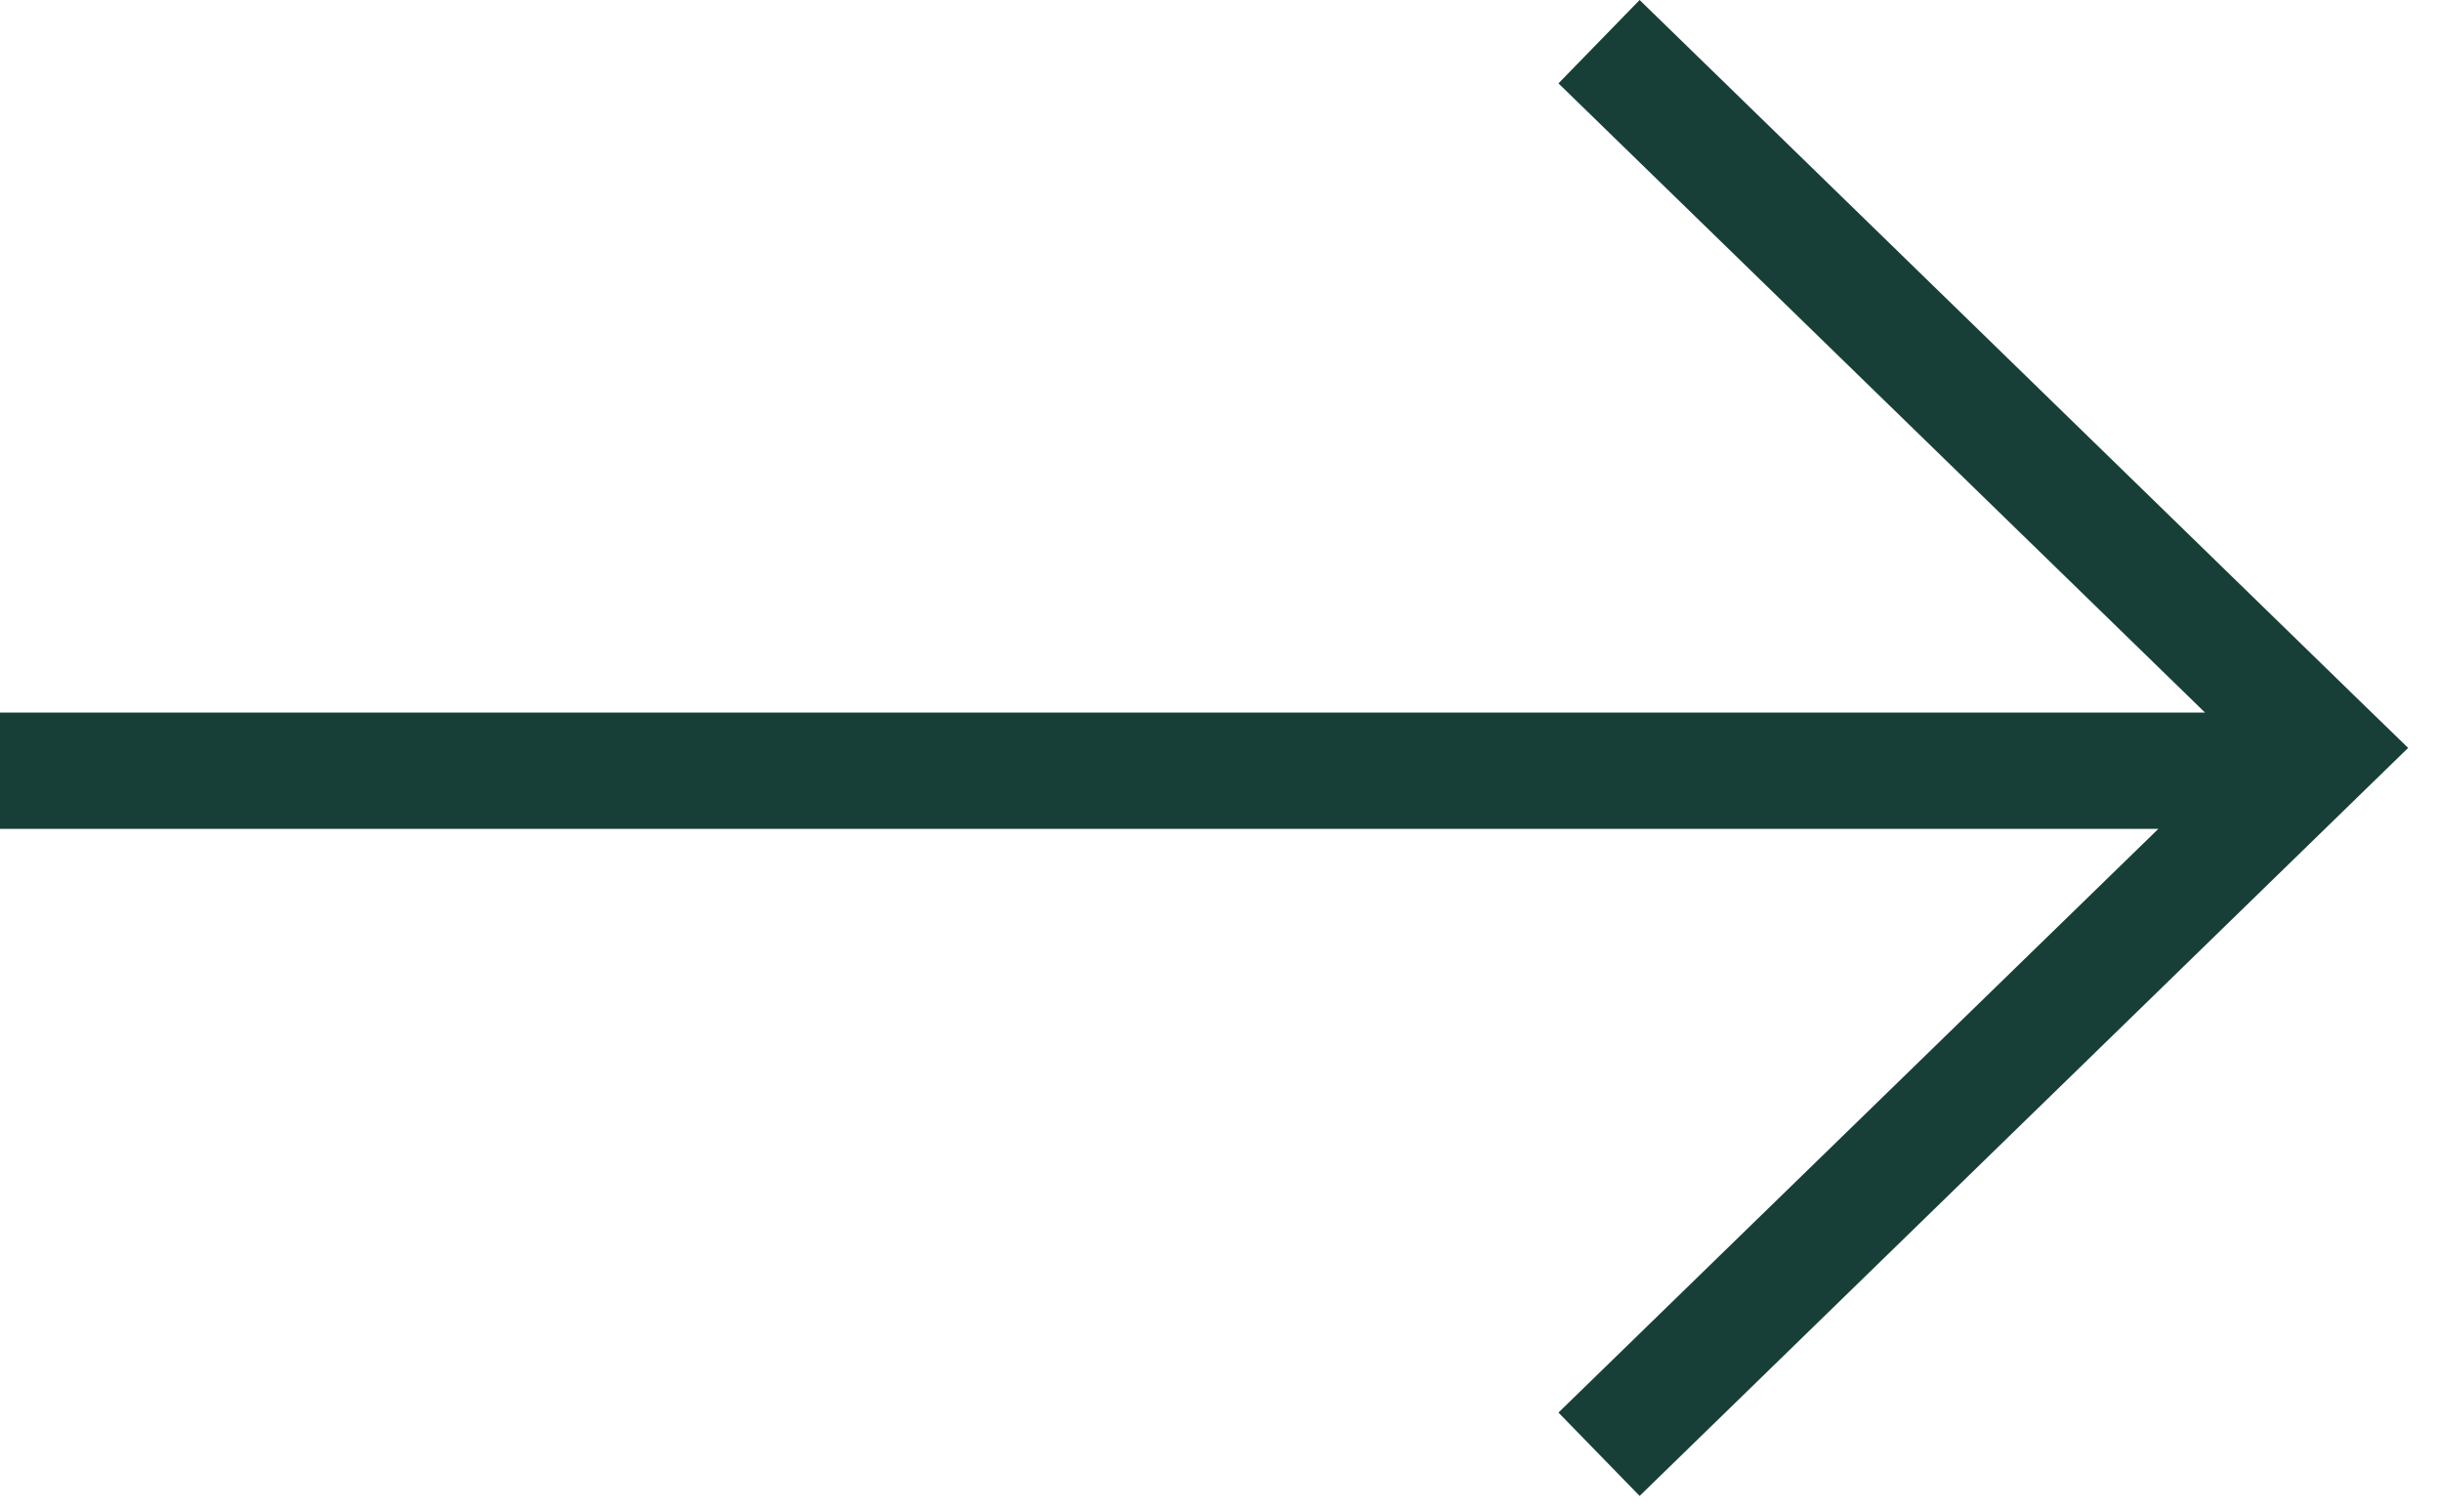 <svg width="21" height="13" viewBox="0 0 21 13" fill="none" xmlns="http://www.w3.org/2000/svg">
<path fill-rule="evenodd" clip-rule="evenodd" d="M20.34 6.791L20.709 6.432L20.34 6.074L14.1 0L13.402 0.717L18.962 6.128L0 6.128V7.128L18.561 7.128L13.402 12.148L14.1 12.865L20.34 6.791Z" fill="#183F37"/>
</svg>
